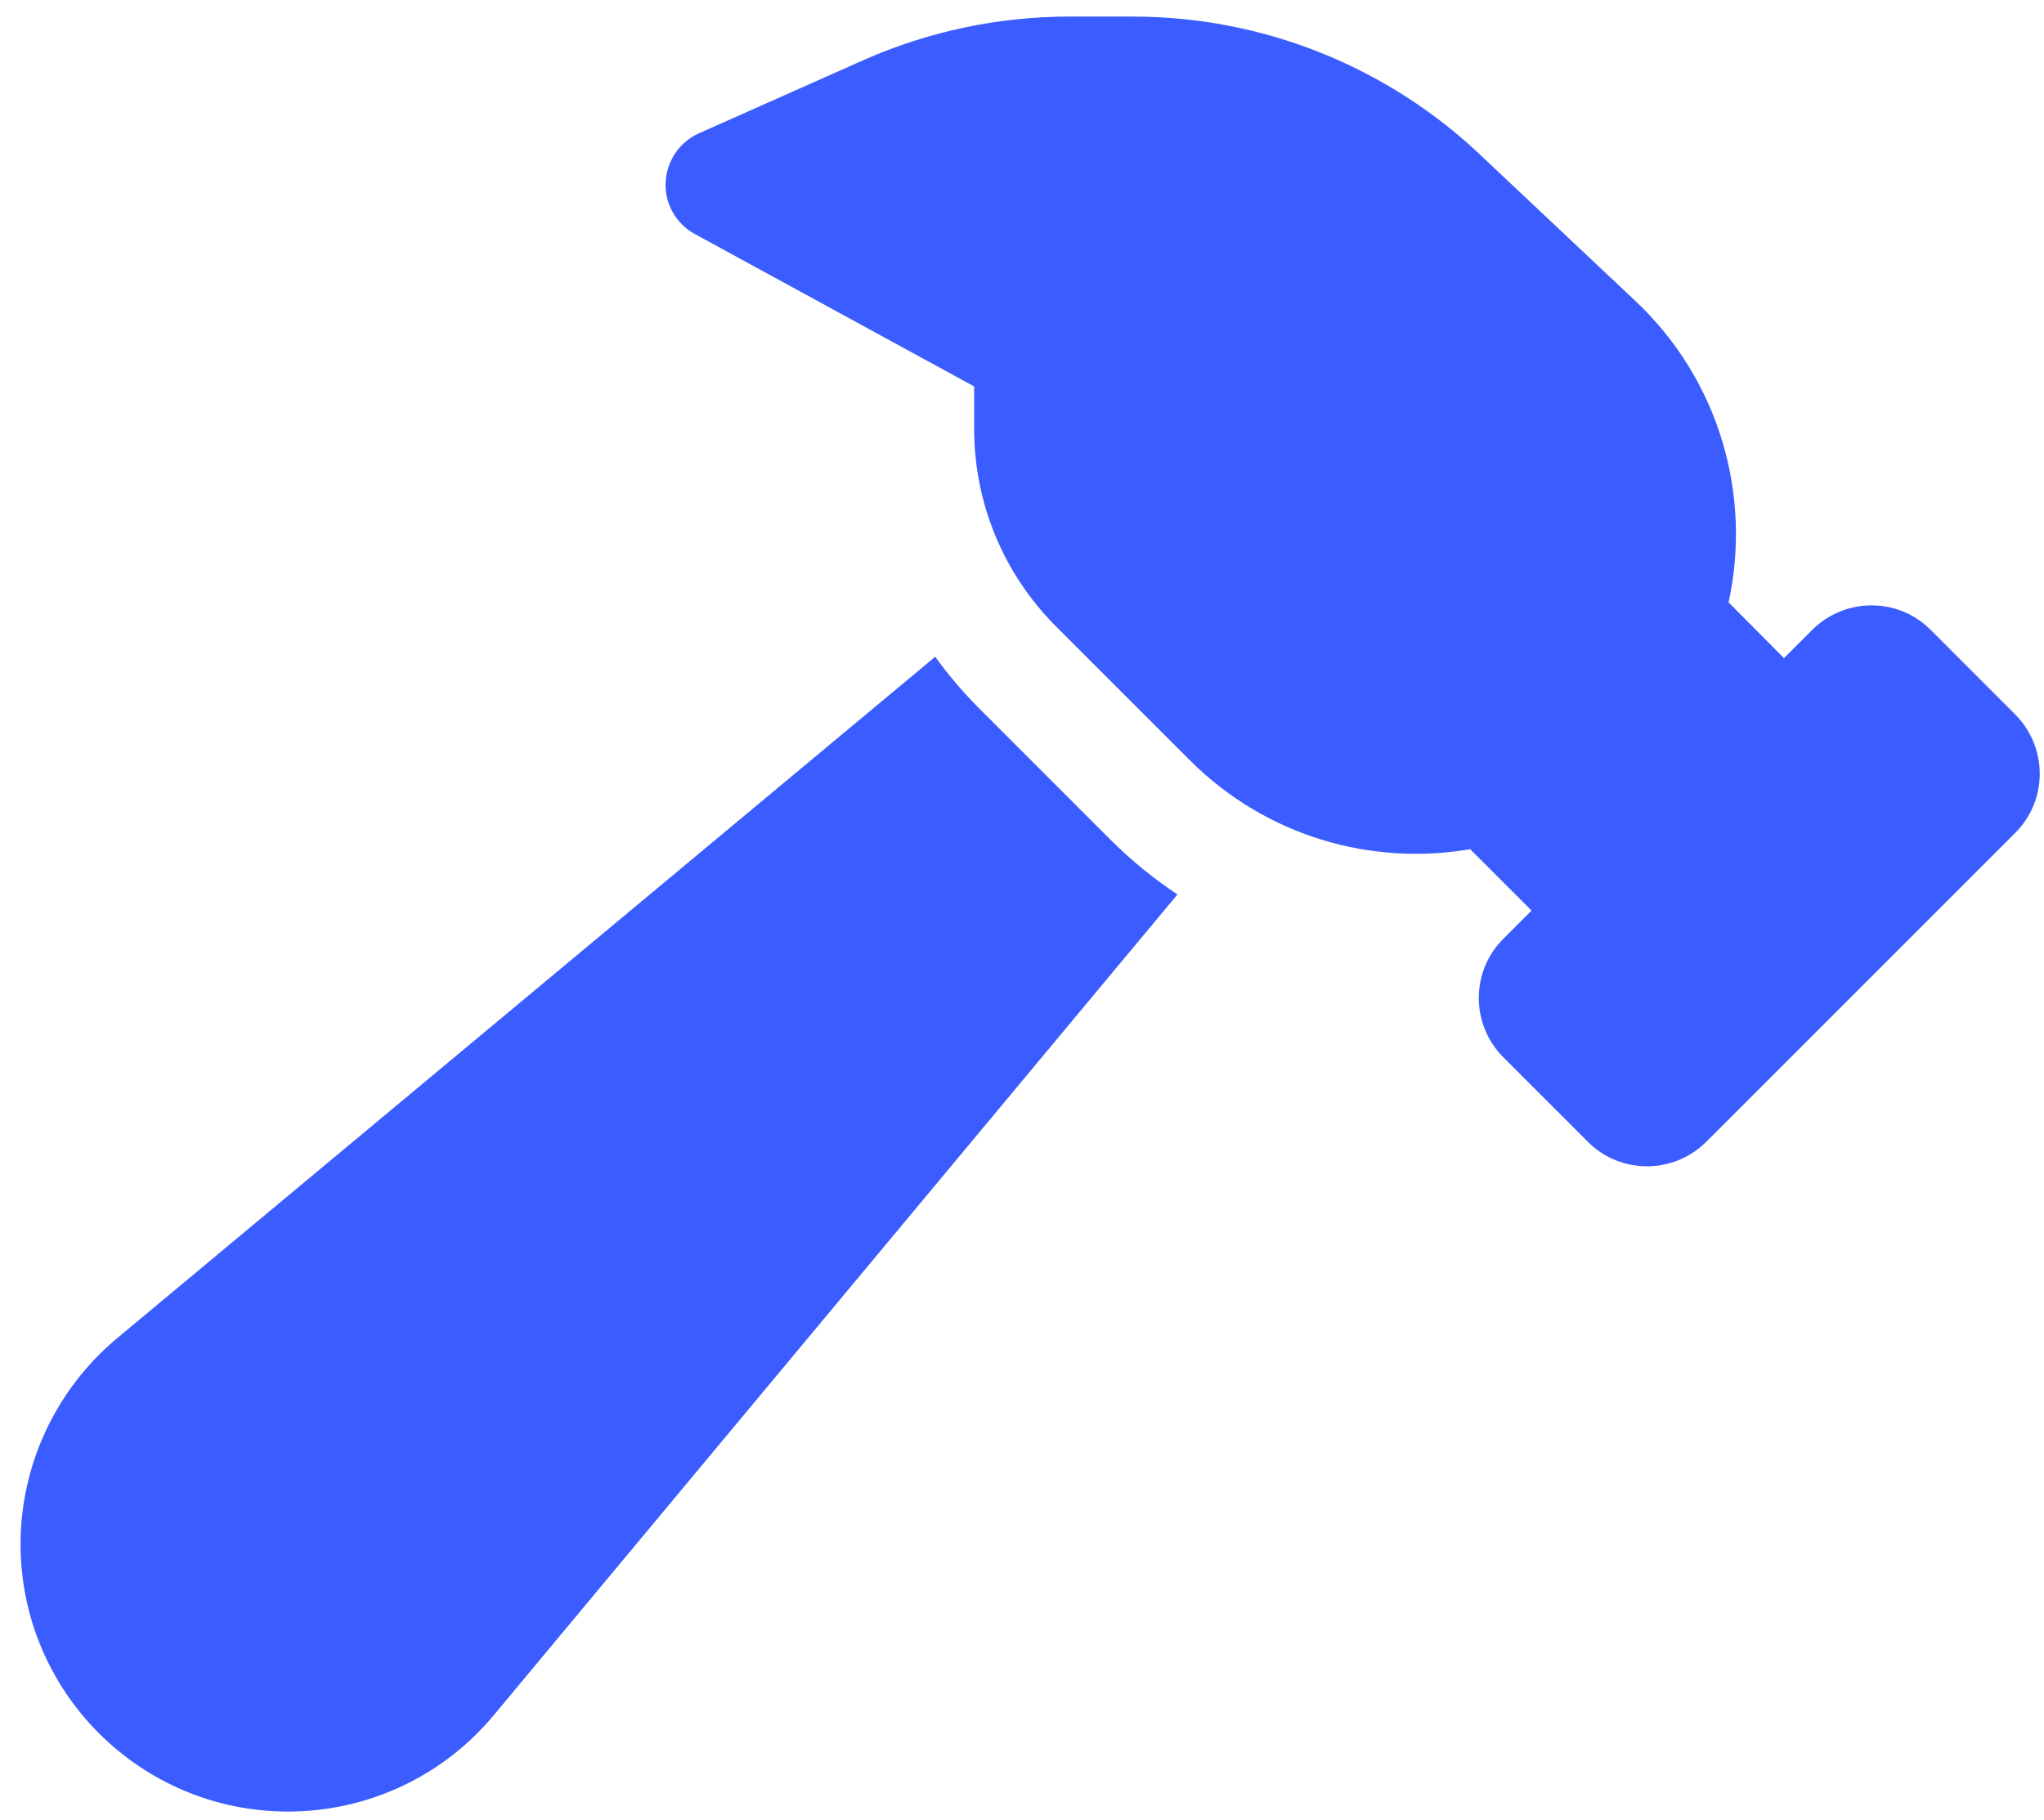 <svg width="82" height="73" viewBox="0 0 82 73" fill="none" xmlns="http://www.w3.org/2000/svg">
<path d="M58.981 34.068C55.015 34.743 50.796 33.561 47.73 30.495L42.371 25.137C40.261 23.027 39.08 20.186 39.08 17.204V15.503L27.871 9.385C27.125 8.977 26.661 8.175 26.703 7.317C26.746 6.459 27.252 5.7 28.04 5.348L34.678 2.395C37.266 1.256 40.065 0.665 42.906 0.665H45.451C50.613 0.665 55.578 2.634 59.333 6.164L65.605 12.071C69.009 15.278 70.275 19.905 69.347 24.166L71.569 26.402L72.694 25.277C74.016 23.955 76.154 23.955 77.462 25.277L80.837 28.653C82.159 29.975 82.159 32.113 80.837 33.421L68.46 45.797C67.138 47.119 65.001 47.119 63.693 45.797L60.317 42.422C58.995 41.1 58.995 38.962 60.317 37.654L61.442 36.529L58.981 34.068ZM4.679 53.701L37.519 26.346C38.011 27.035 38.574 27.696 39.179 28.315L44.537 33.674C45.381 34.518 46.281 35.249 47.237 35.882L19.798 68.82C17.759 71.268 14.735 72.674 11.556 72.674C5.621 72.674 0.825 67.864 0.825 61.943C0.825 58.764 2.246 55.741 4.679 53.701Z" fill="#3B5CFF"/>
</svg>
